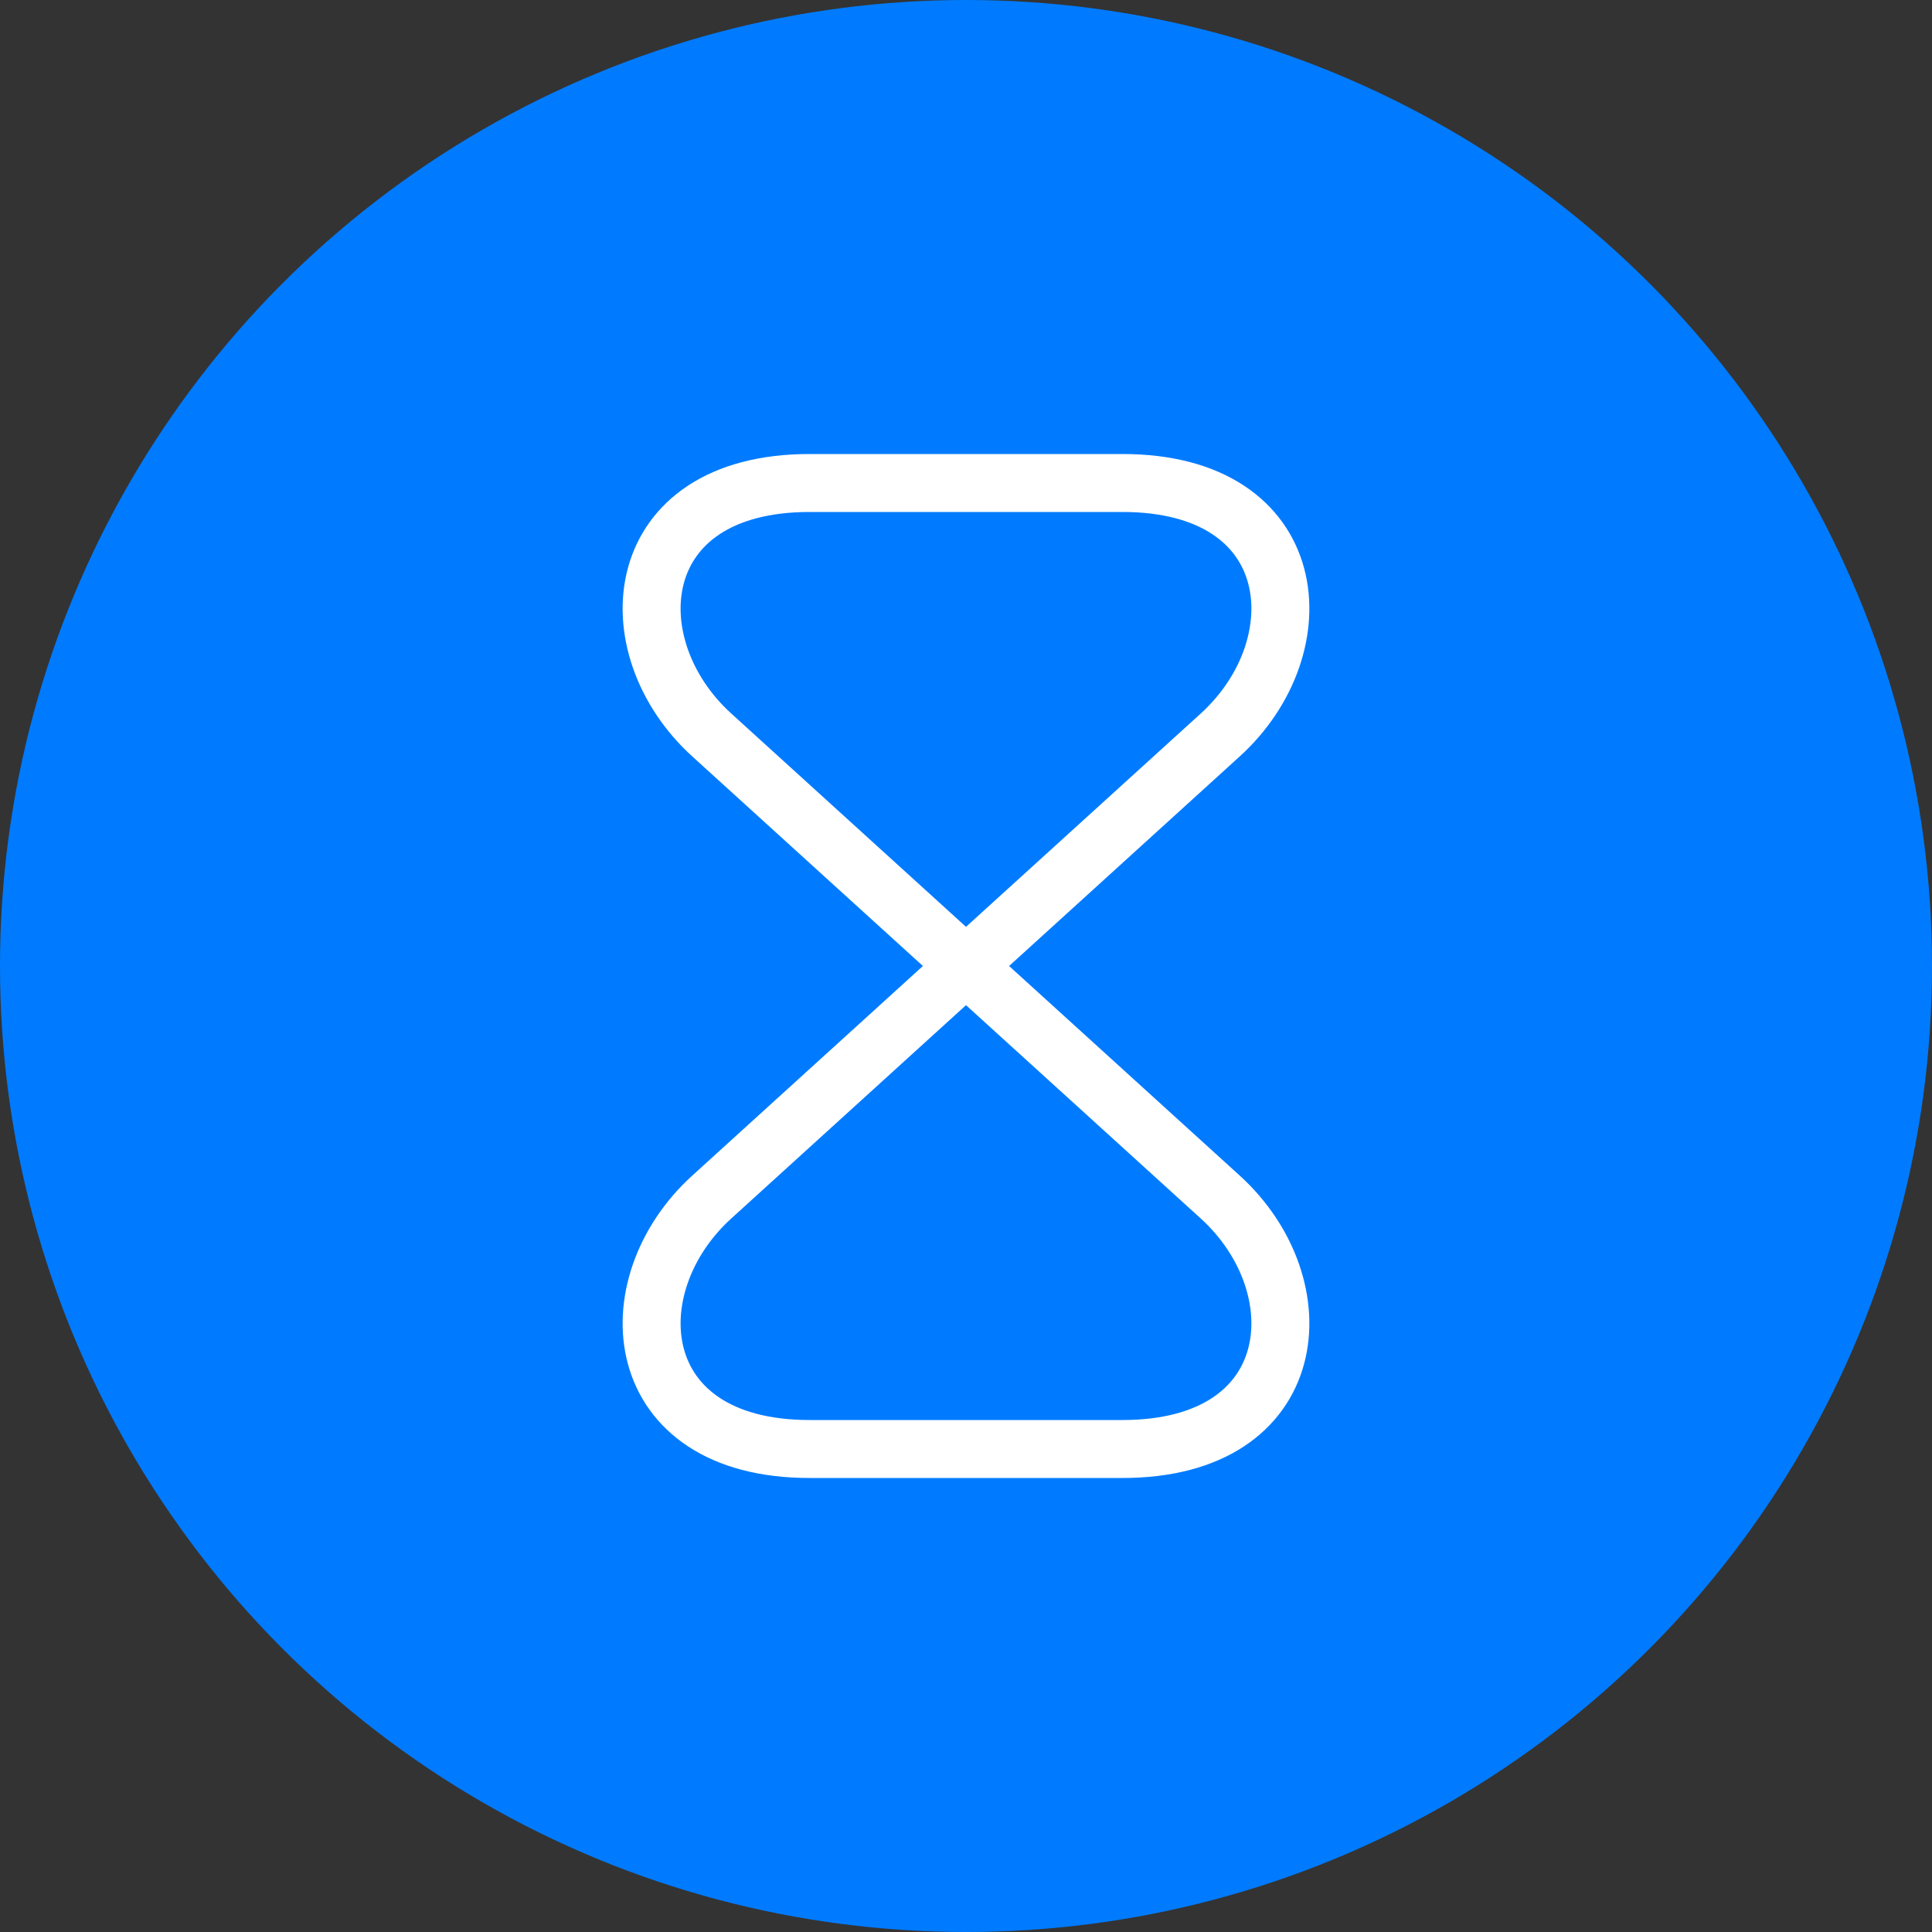 <svg width="50" height="50" viewBox="0 0 50 50" fill="none" xmlns="http://www.w3.org/2000/svg">
    <rect x="0" y="0" width="50" height="50" fill="#333333" stroke="none"/>
    <circle cx="25" cy="25" r="25" fill="#007BFF"/>
    <path d="M29.05 12.5H20.95C16.25 12.5 15.887 16.725 18.425 19.025L31.575 30.975C34.112 33.275 33.75 37.5 29.05 37.5H20.95C16.25 37.5 15.887 33.275 18.425 30.975L31.575 19.025C34.112 16.725 33.75 12.5 29.05 12.5Z" stroke="white" stroke-width="1.5" stroke-linecap="round" stroke-linejoin="round"/>
</svg>